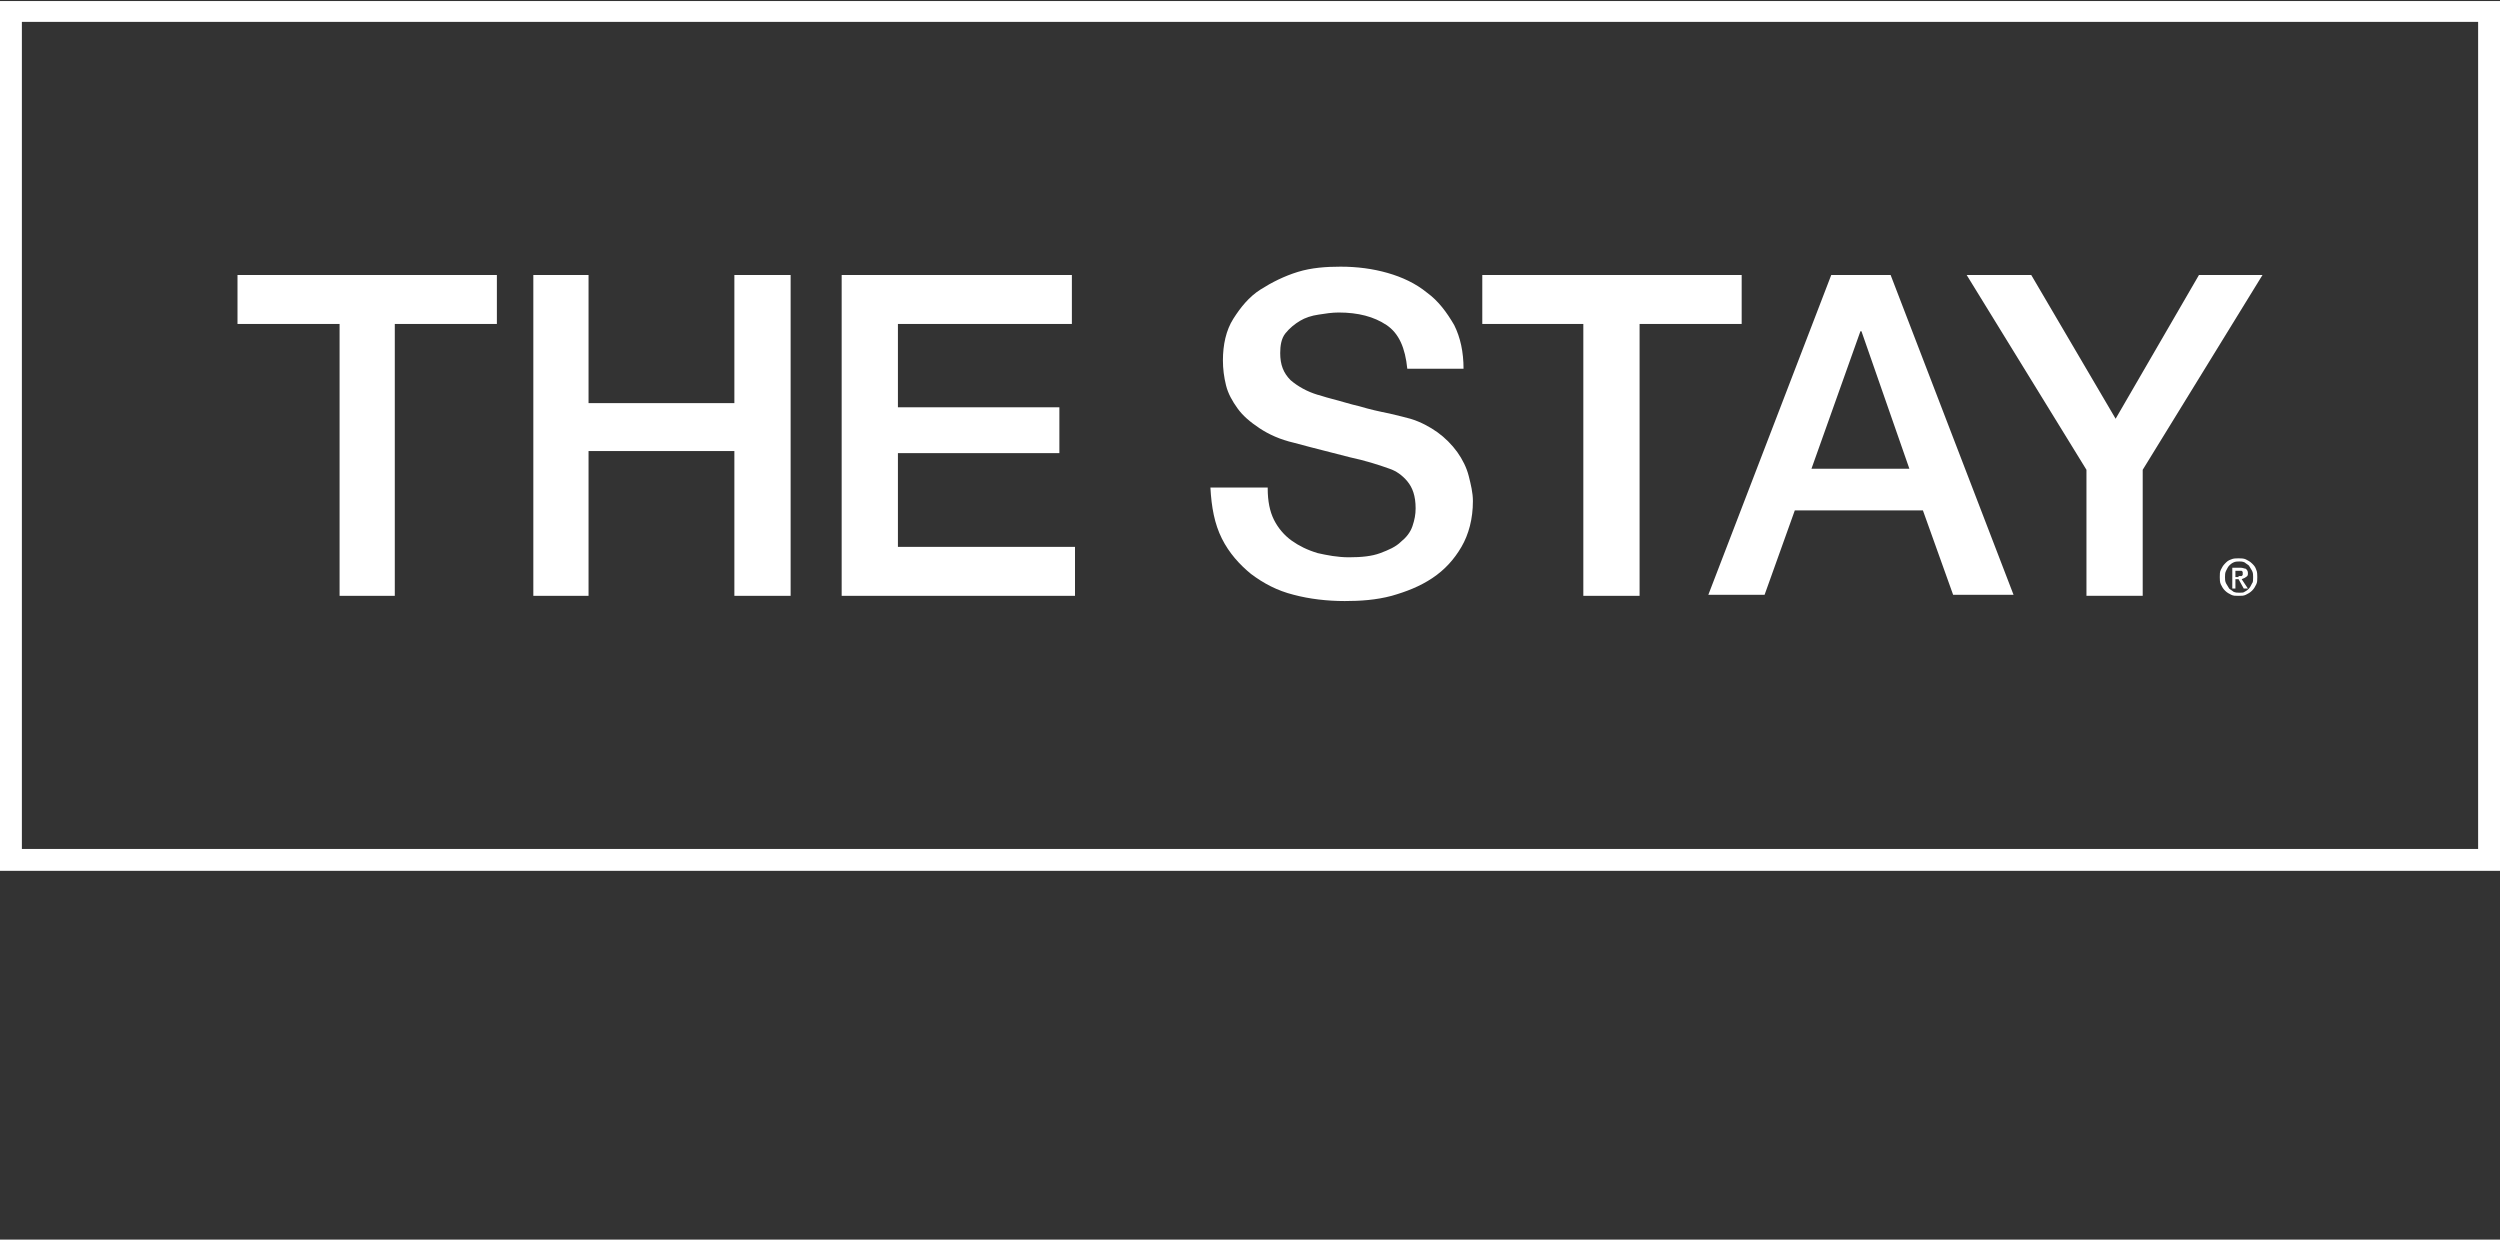 <?xml version="1.0" encoding="utf-8"?>
<!-- Generator: Adobe Illustrator 23.0.3, SVG Export Plug-In . SVG Version: 6.00 Build 0)  -->
<svg version="1.1" id="Layer_1" xmlns="http://www.w3.org/2000/svg" xmlns:xlink="http://www.w3.org/1999/xlink" x="0px" y="0px"
	 viewBox="0 0 240 119" style="enable-background:new 0 0 240 119;" xml:space="preserve">
<rect x="0" y="0" width="240" height="119" fill="#333333" stroke="none"/>
<style type="text/css">
	.st0{fill:#FFFFFF;}
</style>
<g>
	<path class="st0" d="M240,83.6H0V0.1h240V83.6z M2.1,81.5h235.8V2.1H2.1V81.5z"/>
	<polygon class="st0" points="22.8,26.4 47.7,26.4 47.7,31.1 37.9,31.1 37.9,57.2 32.6,57.2 32.6,31.1 22.8,31.1 	"/>
	<polygon class="st0" points="51.2,26.4 56.5,26.4 56.5,38.7 70.5,38.7 70.5,26.4 75.9,26.4 75.9,57.2 70.5,57.2 70.5,43.3 
		56.5,43.3 56.5,57.2 51.2,57.2 	"/>
	<polygon class="st0" points="80.8,26.4 102.9,26.4 102.9,31.1 86.2,31.1 86.2,39.1 101.7,39.1 101.7,43.5 86.2,43.5 86.2,52.5 
		103.2,52.5 103.2,57.2 80.8,57.2 	"/>
	<path class="st0" d="M121.7,46.9c0,1.2,0.2,2.2,0.6,3c0.4,0.8,1,1.5,1.7,2c0.7,0.5,1.5,0.9,2.5,1.2c0.9,0.2,1.9,0.4,3,0.4
		c1.2,0,2.2-0.1,3-0.4c0.8-0.3,1.5-0.6,2-1.1c0.5-0.4,0.9-0.9,1.1-1.5c0.2-0.6,0.3-1.1,0.3-1.7c0-1.2-0.3-2-0.8-2.6
		c-0.5-0.6-1.1-1-1.7-1.2c-1.1-0.4-2.4-0.8-3.8-1.1c-1.5-0.4-3.2-0.8-5.4-1.4c-1.3-0.3-2.4-0.8-3.3-1.4c-0.9-0.6-1.6-1.2-2.1-1.9
		c-0.5-0.7-0.9-1.4-1.1-2.2c-0.2-0.8-0.3-1.6-0.3-2.4c0-1.5,0.3-2.9,1-4c0.7-1.1,1.5-2.1,2.6-2.8c1.1-0.7,2.3-1.3,3.6-1.7
		c1.3-0.4,2.7-0.5,4.1-0.5c1.6,0,3.1,0.2,4.5,0.6c1.4,0.4,2.7,1,3.8,1.9c1.1,0.8,1.9,1.9,2.6,3.1c0.6,1.2,0.9,2.6,0.9,4.2h-5.4
		c-0.2-2-0.8-3.4-2-4.2c-1.2-0.8-2.7-1.2-4.6-1.2c-0.6,0-1.3,0.1-1.9,0.2c-0.7,0.1-1.3,0.3-1.8,0.6c-0.5,0.3-1,0.7-1.4,1.2
		c-0.4,0.5-0.5,1.2-0.5,1.9c0,1.1,0.3,1.9,1,2.6c0.7,0.6,1.6,1.1,2.6,1.4c0.1,0,0.6,0.2,1.4,0.4c0.8,0.2,1.7,0.5,2.6,0.7
		c1,0.3,1.9,0.5,2.9,0.7c0.9,0.2,1.6,0.4,2,0.5c1,0.3,1.9,0.8,2.6,1.3c0.7,0.5,1.4,1.2,1.9,1.9c0.5,0.7,0.9,1.5,1.1,2.3
		c0.2,0.8,0.4,1.6,0.4,2.4c0,1.7-0.4,3.2-1.1,4.4c-0.7,1.2-1.6,2.2-2.8,3c-1.2,0.8-2.5,1.3-3.9,1.7c-1.5,0.4-3,0.5-4.5,0.5
		c-1.7,0-3.4-0.2-4.9-0.6c-1.6-0.4-2.9-1.1-4.1-2c-1.1-0.9-2.1-2-2.8-3.4c-0.7-1.4-1-3-1.1-4.9H121.7z"/>
	<polygon class="st0" points="142.3,26.4 167.2,26.4 167.2,31.1 157.4,31.1 157.4,57.2 152,57.2 152,31.1 142.3,31.1 	"/>
	<path class="st0" d="M175.8,26.4h5.7l11.8,30.7h-5.8l-2.9-8.1h-12.3l-2.9,8.1H164L175.8,26.4z M173.9,45h9.4l-4.6-13.2h-0.1
		L173.9,45z"/>
	<polygon class="st0" points="200.3,45.1 188.8,26.4 195,26.4 203.1,40.2 211.1,26.4 217.2,26.4 205.7,45.1 205.7,57.2 200.3,57.2 	
		"/>
	<path class="st0" d="M216.7,55.4c0,0.3,0,0.5-0.1,0.7c-0.1,0.2-0.2,0.4-0.4,0.6c-0.2,0.2-0.4,0.3-0.6,0.4c-0.2,0.1-0.4,0.1-0.7,0.1
		c-0.3,0-0.5,0-0.7-0.1c-0.2-0.1-0.4-0.2-0.6-0.4c-0.2-0.2-0.3-0.4-0.4-0.6c-0.1-0.2-0.1-0.5-0.1-0.7c0-0.3,0-0.5,0.1-0.7
		c0.1-0.2,0.2-0.4,0.4-0.6c0.2-0.2,0.3-0.3,0.6-0.4c0.2-0.1,0.5-0.1,0.7-0.1c0.2,0,0.5,0,0.7,0.1c0.2,0.1,0.4,0.2,0.6,0.4
		c0.2,0.2,0.3,0.3,0.4,0.6C216.7,54.9,216.7,55.2,216.7,55.4 M216.3,55.4c0-0.2,0-0.4-0.1-0.6c-0.1-0.2-0.2-0.3-0.3-0.5
		c-0.1-0.1-0.3-0.2-0.4-0.3c-0.2-0.1-0.4-0.1-0.5-0.1c-0.2,0-0.4,0-0.6,0.1c-0.2,0.1-0.3,0.2-0.4,0.3c-0.1,0.1-0.2,0.3-0.3,0.5
		c-0.1,0.2-0.1,0.4-0.1,0.6c0,0.2,0,0.4,0.1,0.6c0.1,0.2,0.2,0.3,0.3,0.5c0.1,0.1,0.3,0.2,0.4,0.3c0.2,0.1,0.4,0.1,0.6,0.1
		c0.2,0,0.4,0,0.5-0.1c0.2-0.1,0.3-0.2,0.4-0.3c0.1-0.1,0.2-0.3,0.3-0.5C216.3,55.9,216.3,55.7,216.3,55.4 M214.6,56.5h-0.3v-2h0.8
		c0.2,0,0.4,0.1,0.5,0.1c0.1,0.1,0.2,0.2,0.2,0.4c0,0.2,0,0.3-0.2,0.4c-0.1,0.1-0.2,0.1-0.4,0.2l0.6,0.9h-0.4l-0.5-0.9h-0.3V56.5z
		 M214.9,55.3c0.1,0,0.1,0,0.2,0c0.1,0,0.1,0,0.1,0c0,0,0.1-0.1,0.1-0.1c0,0,0-0.1,0-0.2c0-0.1,0-0.1,0-0.1c0,0-0.1-0.1-0.1-0.1
		c0,0-0.1,0-0.1,0c0,0-0.1,0-0.1,0h-0.4v0.6H214.9z"/>
</g>
</svg>
